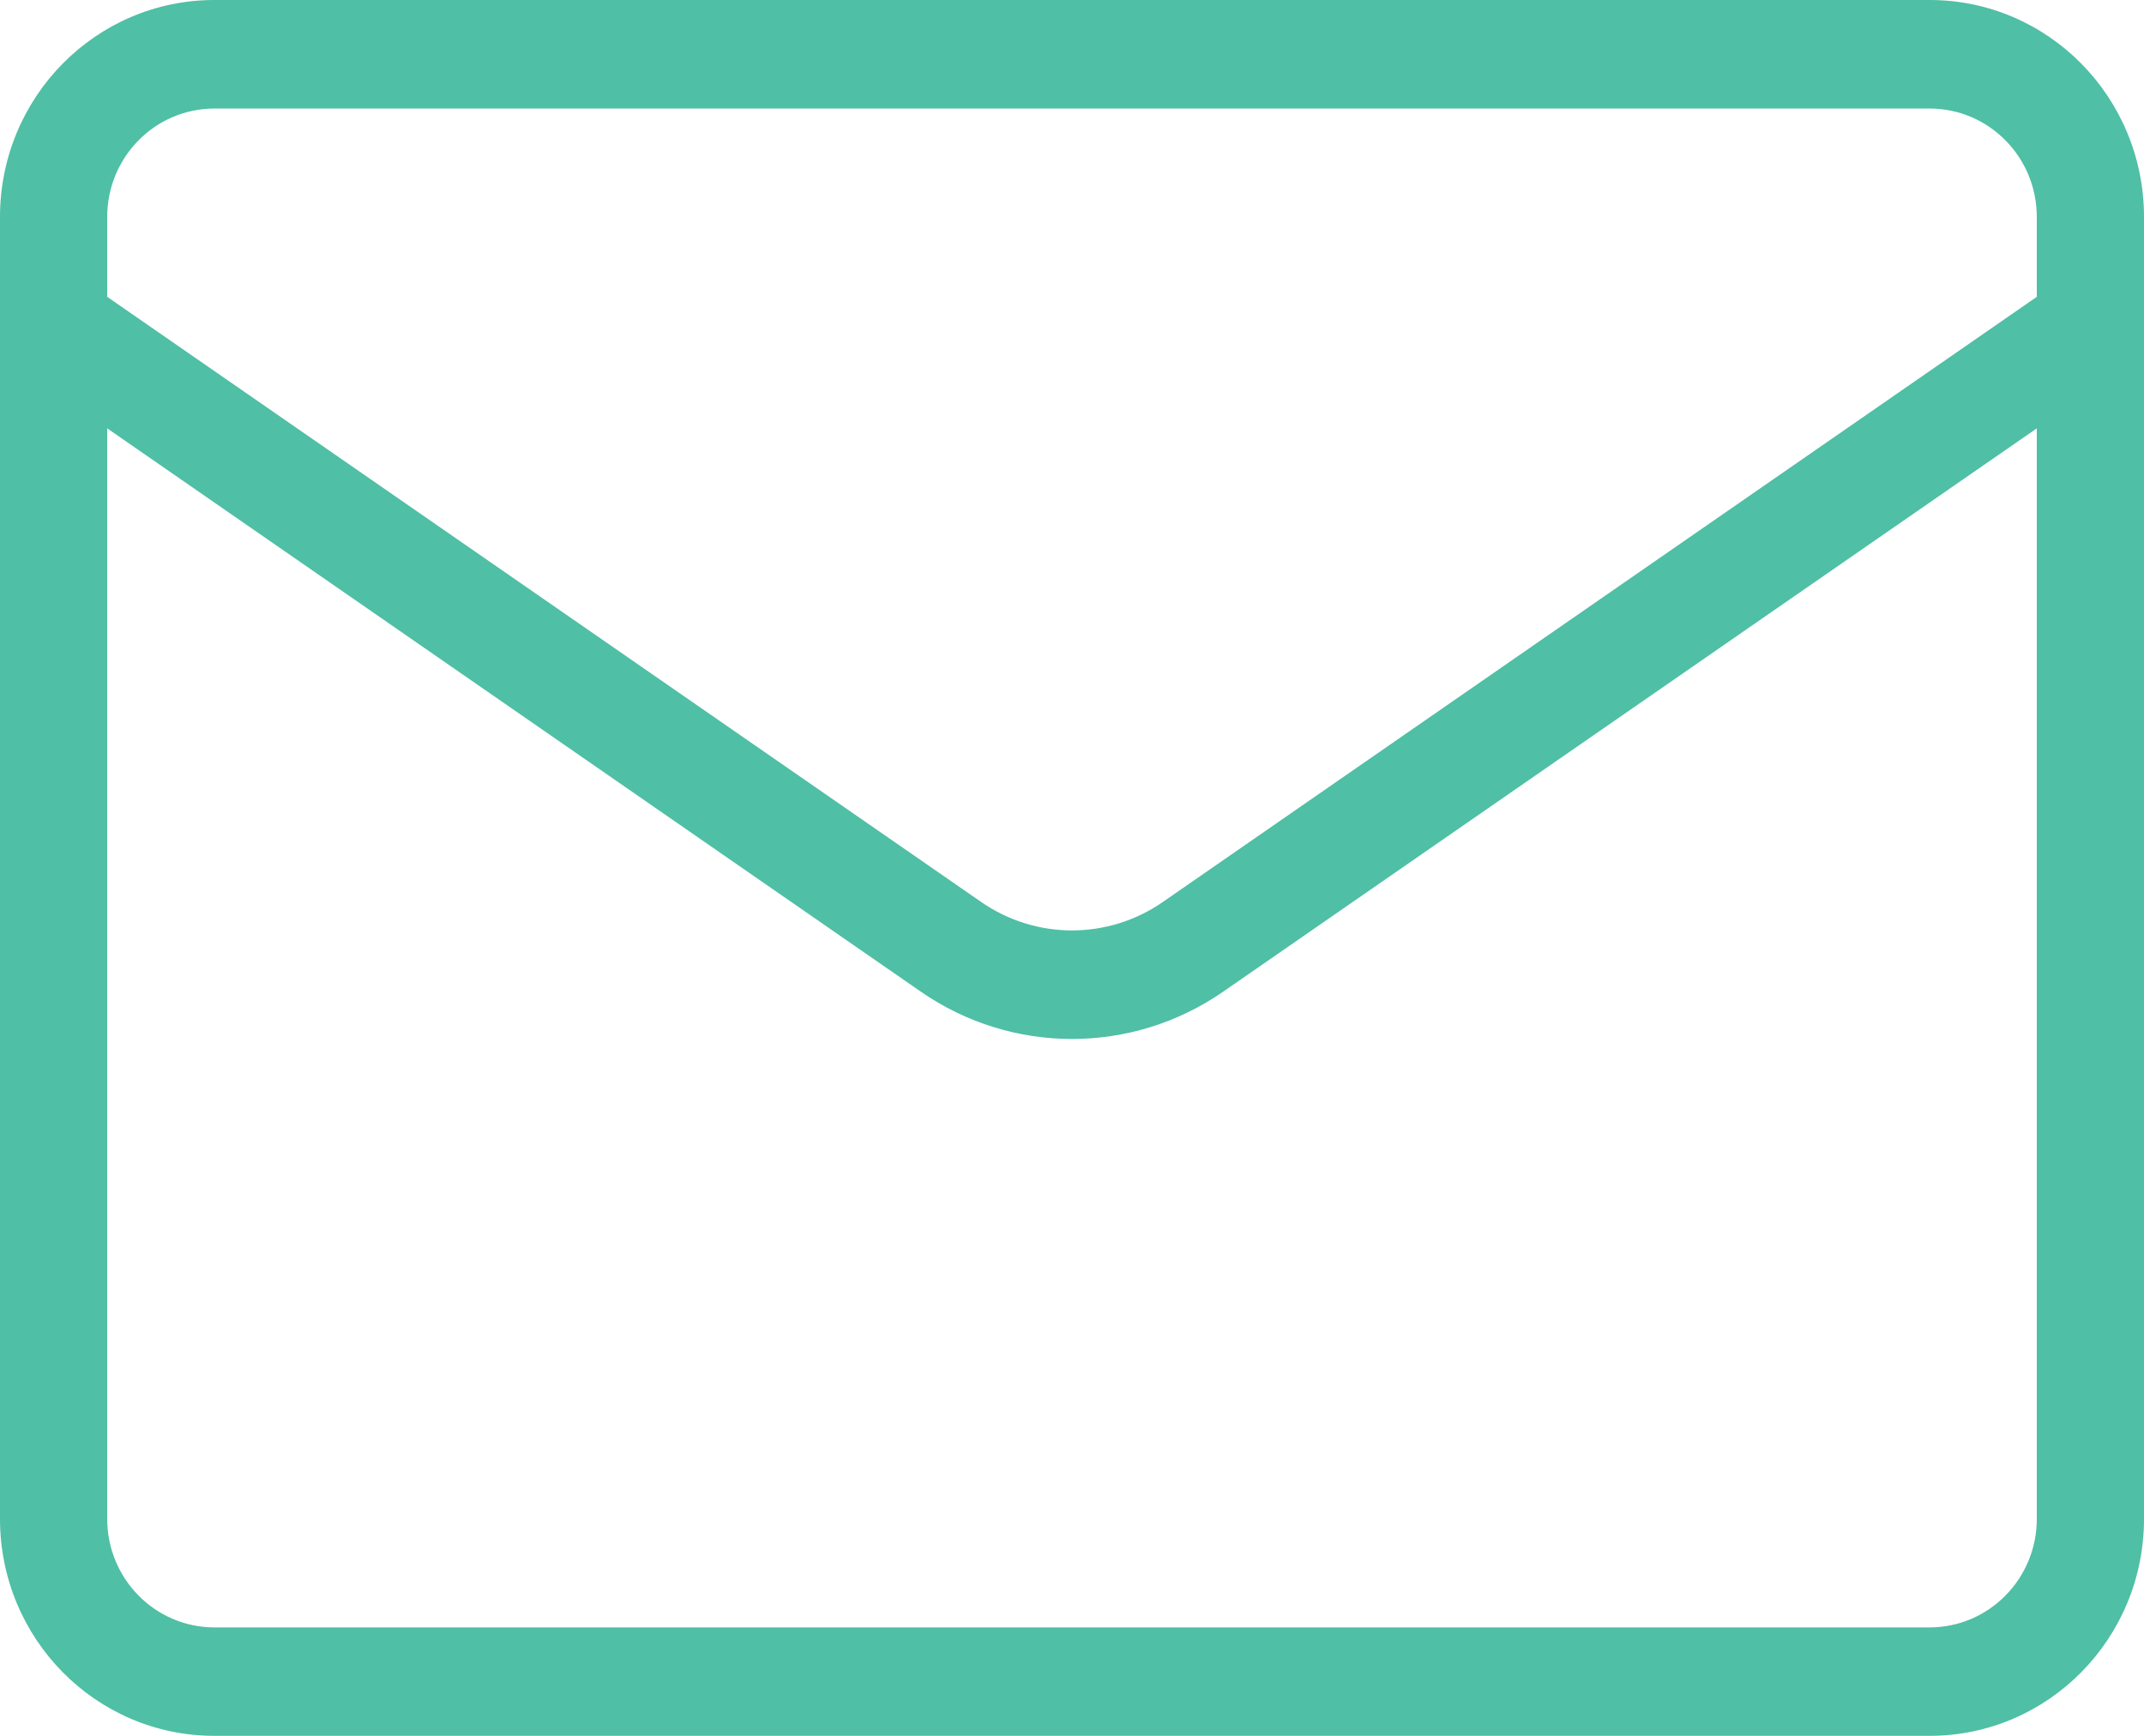 <?xml version="1.0" encoding="UTF-8"?> <svg xmlns="http://www.w3.org/2000/svg" width="21" height="17" viewBox="0 0 21 17" fill="none"> <path fill-rule="evenodd" clip-rule="evenodd" d="M0 2.125C0 0.951 0.94 0 2.1 0H18.9C20.06 0 21 0.951 21 2.125V14.875C21 16.049 20.06 17 18.9 17H2.1C0.94 17 0 16.049 0 14.875V2.125ZM2.1 1.063H18.9C19.48 1.063 19.95 1.538 19.95 2.125V2.907L11.389 8.834C10.853 9.205 10.147 9.205 9.611 8.834L1.05 2.907V2.125C1.05 1.538 1.52 1.063 2.1 1.063H2.1ZM1.05 4.195V14.875C1.05 15.462 1.52 15.938 2.1 15.938H18.9C19.48 15.938 19.95 15.462 19.95 14.875V4.195L11.982 9.711C11.089 10.33 9.911 10.33 9.018 9.711L1.05 4.195Z" fill="#4FBFA5"></path> </svg> 